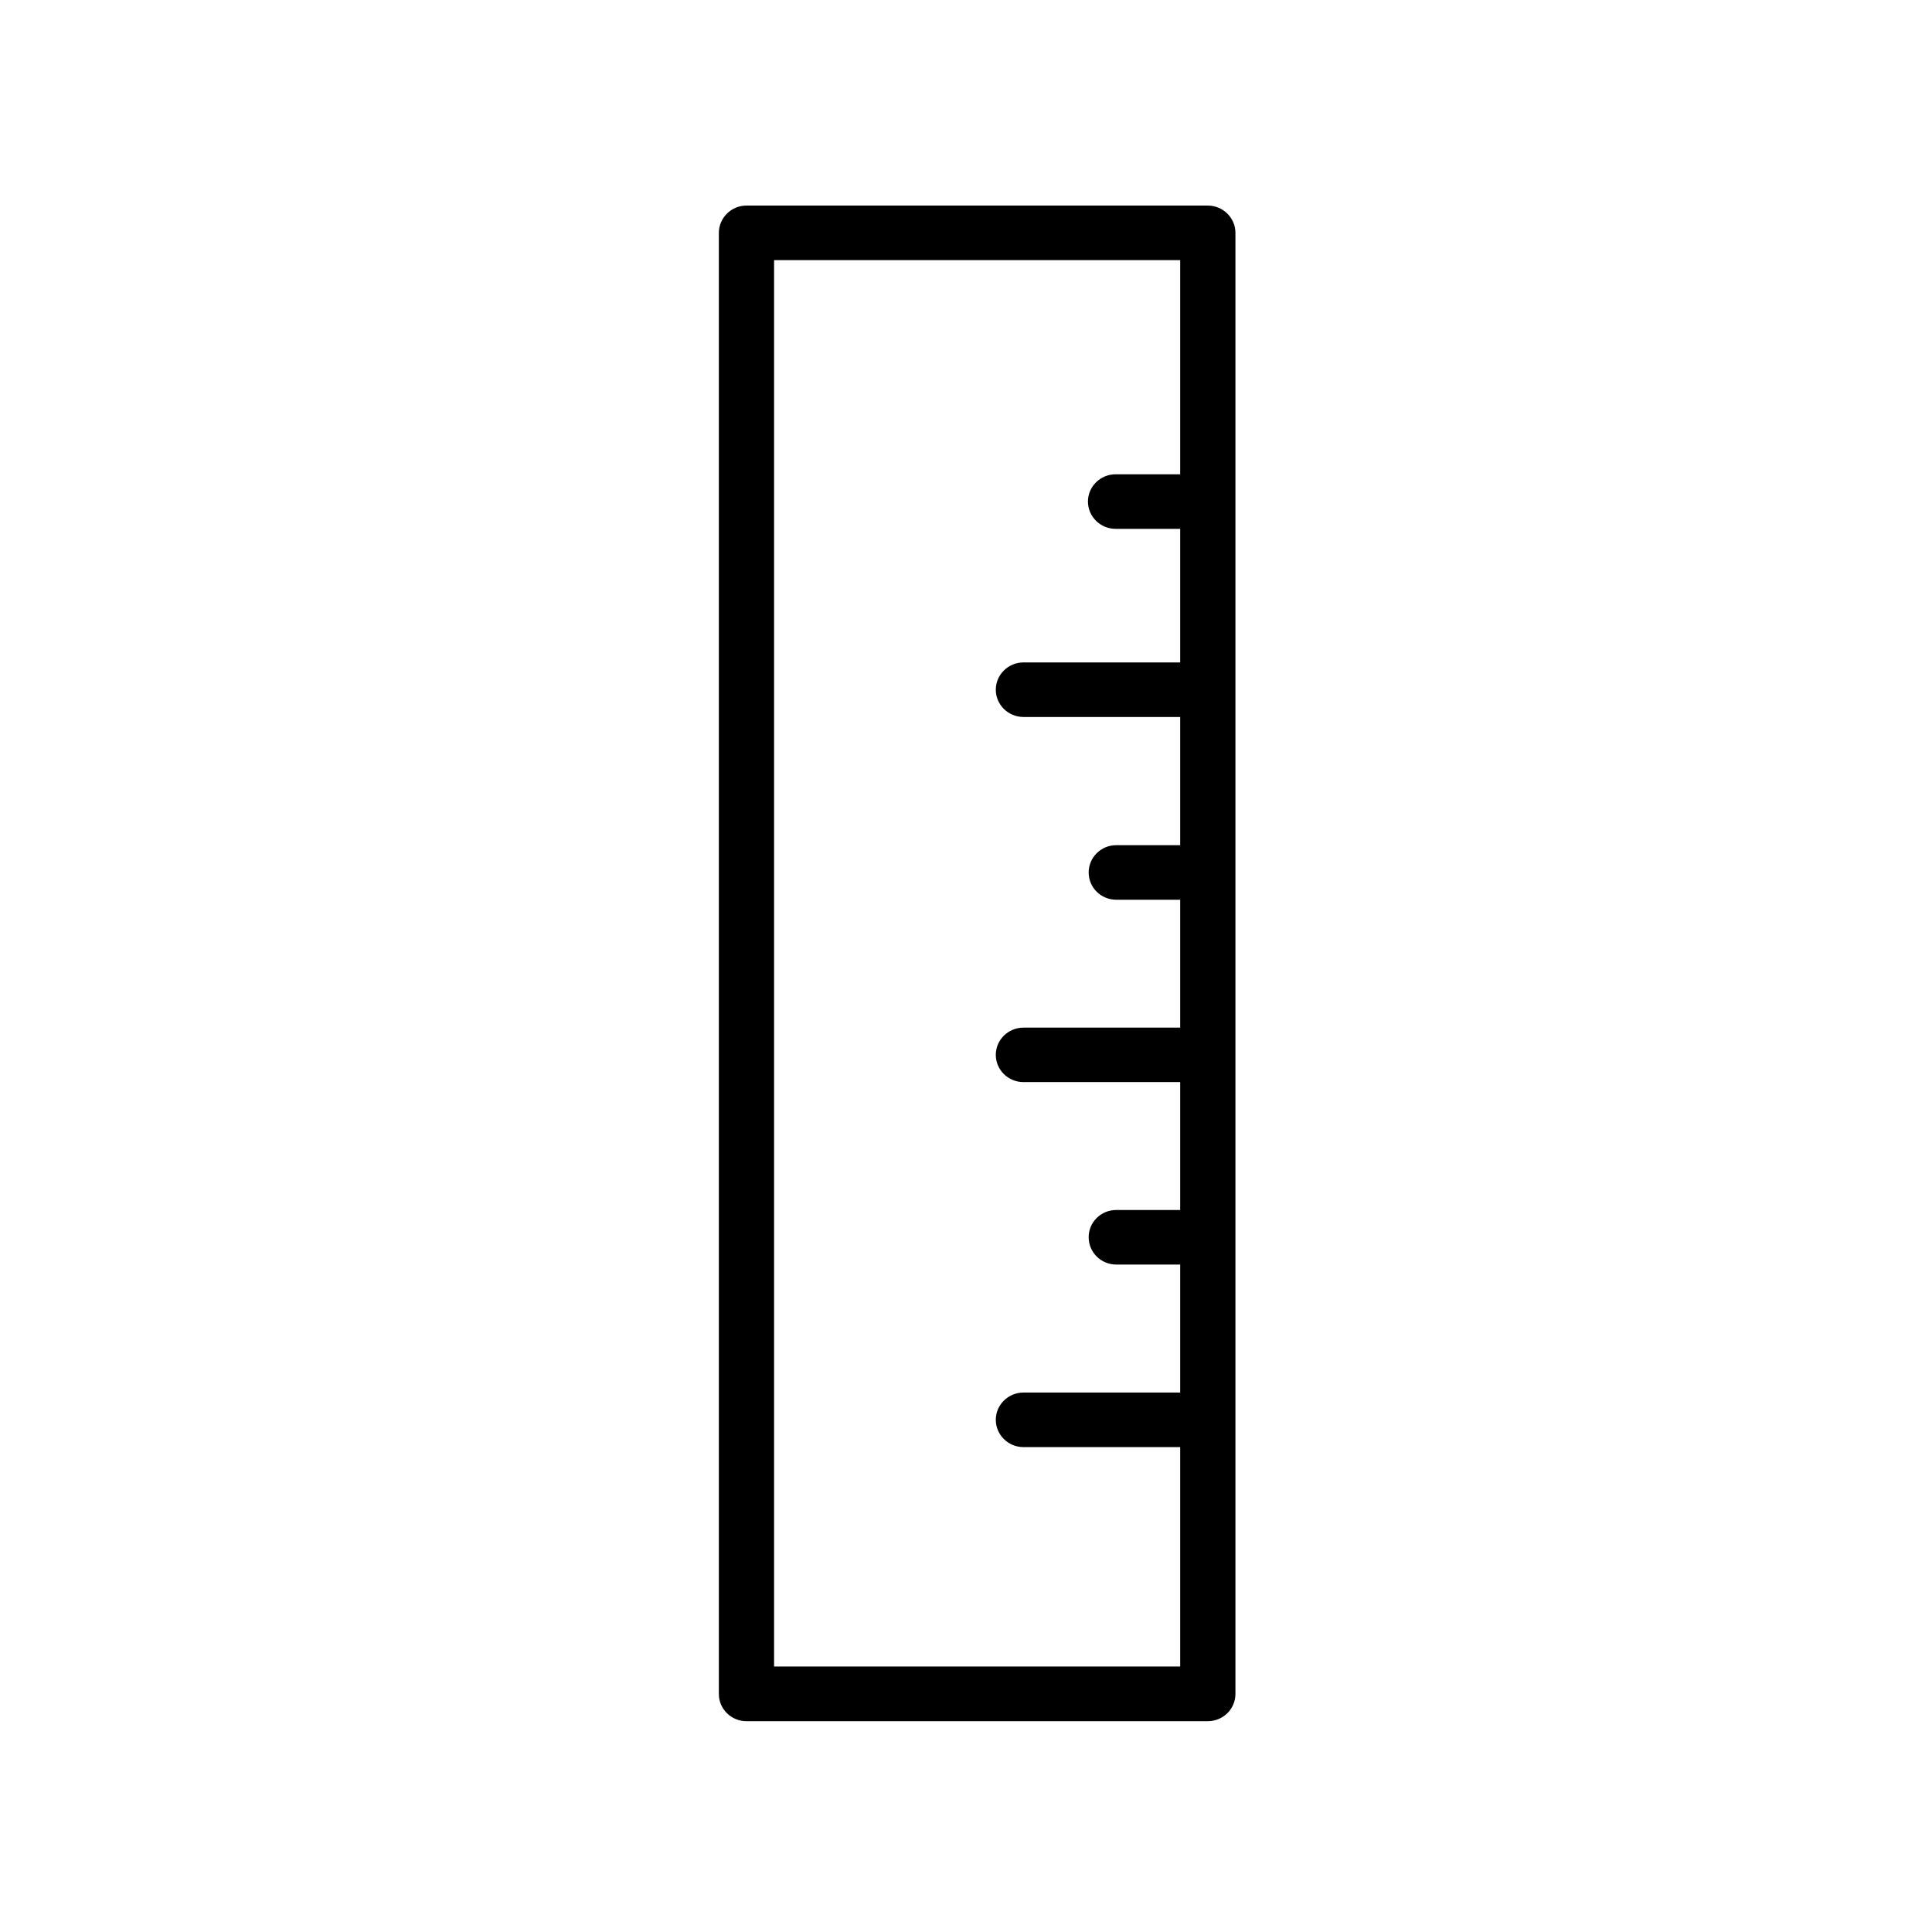 <?xml version="1.0" encoding="UTF-8"?>
<!-- Uploaded to: ICON Repo, www.svgrepo.com, Generator: ICON Repo Mixer Tools -->
<svg fill="#000000" width="800px" height="800px" version="1.1" viewBox="144 144 512 512" xmlns="http://www.w3.org/2000/svg">
 <path d="m464.07 198.48h-122.26c-4.012 0-7.305 3.25-7.305 7.238v387.2c0 3.992 3.293 7.215 7.305 7.215h122.26c4.039 0 7.332-3.223 7.332-7.215v-387.2c0-3.988-3.293-7.238-7.332-7.238zm-114.93 387.19v-372.74h107.62v56.762h-17.113c-4.039 0-7.332 3.254-7.332 7.215 0 3.992 3.293 7.242 7.332 7.242h17.113v35.402h-41.531c-4.039 0-7.332 3.25-7.332 7.242 0 3.961 3.293 7.215 7.332 7.215h41.531v33.977h-16.949c-4.039 0-7.305 3.25-7.305 7.238 0 3.992 3.266 7.215 7.305 7.215h16.949v33.898h-41.531c-4.039 0-7.332 3.223-7.332 7.215 0 3.988 3.293 7.215 7.332 7.215h41.531v33.895h-16.949c-4.039 0-7.305 3.227-7.305 7.215 0 3.992 3.266 7.242 7.305 7.242h16.949v33.922h-41.531c-4.039 0-7.332 3.254-7.332 7.215 0 3.992 3.293 7.242 7.332 7.242h41.531v58.145h-107.62z" fill-rule="evenodd"/>
</svg>